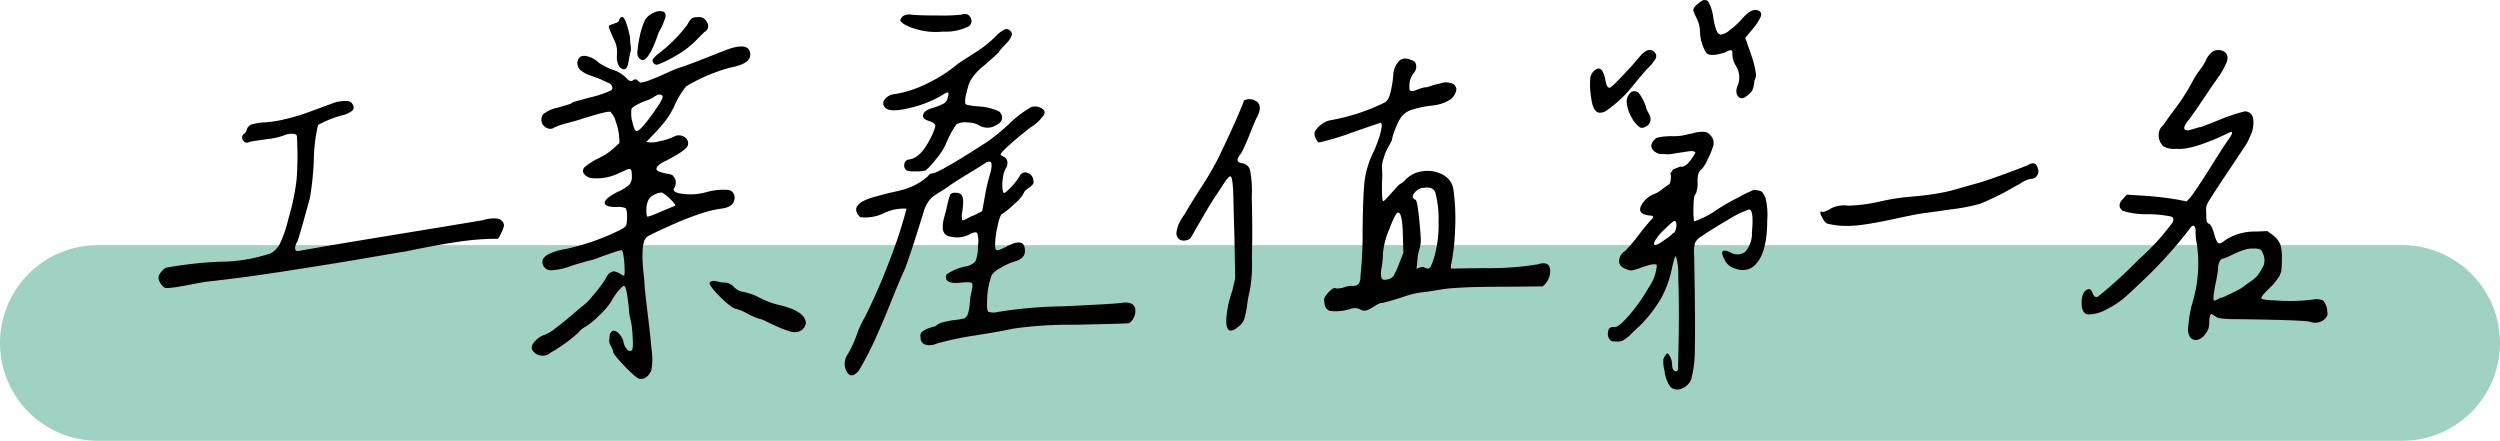 <svg xmlns="http://www.w3.org/2000/svg" width="230" height="40.555" viewBox="0 0 230 40.555">
  <g id="组_337" data-name="组 337" transform="translate(1646 -9544.718)">
    <path id="路径_546" data-name="路径 546" d="M9,0H221a9,9,0,0,1,0,18H9A9,9,0,0,1,9,0Z" transform="translate(-1646 9567.272)" fill="#a0d2c4"/>
    <path id="路径_547" data-name="路径 547" d="M-86.953-8.477q2.813-.508,8.672-1.465t8.4-1.387a3.156,3.156,0,0,1,1.348-.137.722.722,0,0,1,.566.605,2.406,2.406,0,0,1-.254.7q-.254.547-.332.547a23.553,23.553,0,0,0-2.715.156q-1.348.156-3.32.527t-2.246.449q-.977.156-3.477.586t-3.867.645l-3.477.547q-2.109.332-3.984.586t-3.672.449q-.313.039-1.133.2t-1.5.273a7.017,7.017,0,0,1-1.152.117.817.817,0,0,1-.43-.371,1.081,1.081,0,0,1-.234-.605.912.912,0,0,1,.254-.508,1.263,1.263,0,0,1,.449-.391,36.225,36.225,0,0,1,4.9-.547,14.941,14.941,0,0,0,4.746-.781,2.156,2.156,0,0,0,.859-.957,11.429,11.429,0,0,0,.742-2.207,20.784,20.784,0,0,0,.762-3.672,29.654,29.654,0,0,0,.02-3.945q-.039-.2-.41-.215a1.946,1.946,0,0,0-.84.176,6.681,6.681,0,0,1-1.562.332q-1.25.176-1.445.215-.469.234-.684-.1a.438.438,0,0,1,.059-.605q.156-.039.273-.391a.711.711,0,0,1,.41-.469,5.038,5.038,0,0,1,1.191-.2,10.094,10.094,0,0,0,1.816-.273q1-.234,1.582-.43t1.738-.625q1.152-.43,1.5-.547a4.435,4.435,0,0,1,1-.1.575.575,0,0,1,.527.371.417.417,0,0,1-.059.527,2.2,2.2,0,0,1-.879.41,10.343,10.343,0,0,0-2.266.9,14.851,14.851,0,0,0-.391,3.223A28.05,28.05,0,0,1-85.82-13.4q-1.055,3.867-1.172,4.063a1.118,1.118,0,0,0-.2.586Q-87.187-8.477-86.953-8.477ZM-55.2-26.055a.448.448,0,0,1-.352-.2.727.727,0,0,1-.156-.469,12.229,12.229,0,0,1,.234-1.562A6.2,6.2,0,0,1-55-29.727a1.536,1.536,0,0,1,.781-.664,1.068,1.068,0,0,1,.9-.117q.273.117.2.508a6.394,6.394,0,0,1-.625,1.406Q-54.57-26.133-55.2-26.055Zm-2.383-.469a2.508,2.508,0,0,0-.293-1.465q-.41-.918-.449-1.074t.176-.234l.488-.176q.273-.1.273-.254.352-.781.742.508a8.064,8.064,0,0,1,.273,1.133,4.9,4.9,0,0,0,.078.859,1.209,1.209,0,0,1-.059.508q-.1.43-.137.664-.156,1.289-.859.625A1.678,1.678,0,0,1-57.578-26.523Zm7.109-1.172a8.369,8.369,0,0,1-1.641,1.211,9.615,9.615,0,0,1-1.758.859.4.4,0,0,1-.391-.234.294.294,0,0,1,0-.293,2.983,2.983,0,0,1,.547-.527,13.06,13.06,0,0,0,2.539-2.539.972.972,0,0,0,.117-.176q.078-.137.117-.2t.137-.176a.6.6,0,0,1,.176-.156.719.719,0,0,1,.215-.059,2.074,2.074,0,0,1,.293-.02.775.775,0,0,1,.82.469.6.6,0,0,1-.234.9Zm5.156,1.172q0,.82-1.875,1.172a15.82,15.82,0,0,0-4.023,1.719,7.9,7.9,0,0,0-1.133,1.914q-.117.234-.312.566t-.352.547q-.156.215-.488.605t-.449.508q-.117.117-.508.527t-.43.449a2.718,2.718,0,0,0,1.25-.078,5.263,5.263,0,0,0,1.328-.43.924.924,0,0,1,.957.059.669.669,0,0,1,.293.762q-.117.43-1.992,1.406a2.31,2.31,0,0,0-.82.547q-.2.313.156.449a4.159,4.159,0,0,0,.82.215q.469.078.508.234a.758.758,0,0,1,.215.508.862.862,0,0,1-.137.547q-.234.352.508.508a5.432,5.432,0,0,0,2.461-.117,5.546,5.546,0,0,1,1.992-.2.674.674,0,0,1,.586.742q0,.82-1.211.977a10.812,10.812,0,0,0-1.445.313q-.664.2-1.426.488t-1.172.469q-.41.176-1.348.605t-1.289.625a.783.783,0,0,0-.41.469,2.849,2.849,0,0,0-.156.918q-.02.566,0,1.016t.1,1.152q.078.7.078.977.039.586.273,2.5t.371,3.4a5.914,5.914,0,0,1-.02,1.953q-.352.781-.977.781-.234.117-1.445-1.133T-57.93.7q-.078-.2-.234-.508A.872.872,0,0,1-58.3-.2q.02-.078.059-.625.312-.664.9,0a1.5,1.5,0,0,1,.352.664,1.439,1.439,0,0,0,.273.645q.234.332.469.176.2-.078.1-1.367a7.7,7.7,0,0,0-.176-1.445,4.277,4.277,0,0,1-.156-1q-.078-.84-.2-1.5t-.273-.625q-.117,0-.508.469a4.591,4.591,0,0,0-.586.859A5.951,5.951,0,0,1-59.16-2.617a7.26,7.26,0,0,1-1.309,1.094,1.921,1.921,0,0,0-.664.547A14.36,14.36,0,0,1-63.672.859,1.123,1.123,0,0,1-65.117.9Q-65.781.391-65-.312a1.823,1.823,0,0,1,.781-.469,3.313,3.313,0,0,0,.859-.508q.586-.43,1.426-1.133t1-.859A4.7,4.7,0,0,0-59.9-4.258a13.911,13.911,0,0,0,1.23-1.6,3.831,3.831,0,0,1,.234-.41.608.608,0,0,1,.254-.234q.137-.059.215-.1a.358.358,0,0,1,.254.02l.234.078a1.857,1.857,0,0,1,.273.156.738.738,0,0,0,.293.137,2.1,2.1,0,0,0,.039-.566,8.623,8.623,0,0,0-.078-1.094q-.078-.605-.156-.645.039-.117-.625.1t-1.445.508a5.26,5.26,0,0,1-.9.293q-.352.078-1.641.469a5.85,5.85,0,0,1-1.953.43.756.756,0,0,1-.742-.586.576.576,0,0,1,.059-.488,1.113,1.113,0,0,1,.43-.371,4.237,4.237,0,0,1,.566-.254,5.265,5.265,0,0,1,.625-.176,3.058,3.058,0,0,1,.43-.078,21.175,21.175,0,0,0,4.688-1.6q.859-.391.9-.625a3.23,3.23,0,0,0,.059-.859,1.708,1.708,0,0,0-.1-.664,1.68,1.68,0,0,0-.859-.117q-1.094,0-1.094-.391t1.211-1.016a3.855,3.855,0,0,0,1.055-.645,1.154,1.154,0,0,0,.234-.8,2.082,2.082,0,0,0-.039-.469q-.039-.156-.137-.176a.338.338,0,0,0-.2.02q-.1.039-.312.137t-.41.176a4.609,4.609,0,0,1-2.539.508,1.051,1.051,0,0,1-.762-.391.466.466,0,0,1,.059-.625,5.709,5.709,0,0,1,1.289-.82,5.706,5.706,0,0,0,1.406-.937l.508-.469-.039-.7A6.18,6.18,0,0,0-57.7-20.43a1.632,1.632,0,0,0-.43-.781q.156-.313-2.227.43-.273.078-.391.117-.312.117-1.27.371a7.981,7.981,0,0,0-1.27.41.691.691,0,0,1-.781.059.811.811,0,0,1-.449-.605.792.792,0,0,1,.176-.664,3.173,3.173,0,0,1,1.328-.586q1.094-.313,1.25-.391-.078-.039.43-.2.312-.078,1.133-.312a9.822,9.822,0,0,0,2.109-.7.349.349,0,0,0,.039-.41.645.645,0,0,0-.2-.215q-.078-.039-.352-.156t-.43-.2q-.156-.078-.879-.332a2.989,2.989,0,0,1-1.016-.527.919.919,0,0,1-.293-.7q.078-.625.645-.625a2.171,2.171,0,0,1,1.309.625,5.906,5.906,0,0,0,1.309.664,2.917,2.917,0,0,1,1.23.742,1.355,1.355,0,0,0,.332.273.422.422,0,0,0,.293-.039.285.285,0,0,1,.43,0q.2.2.273.2a3.209,3.209,0,0,0,.9-.254q.664-.254,1.484-.625t1.055-.449q.781-.234,2.5-.918t2.266-.879Q-45.312-27.7-45.312-26.523Zm-8.086,3.75q-.234-.273-.781.117a2.477,2.477,0,0,1-.7.332,6.191,6.191,0,0,0-1.016.469q-.43.254-.352.449a2.64,2.64,0,0,0,.1,1.074q.176.762.332.8.2.078.762-.586a18.257,18.257,0,0,0,1.309-1.8Q-53.281-22.617-53.4-22.773Zm1.172,10.117q.078-.039-.215-.371a4.731,4.731,0,0,0-.645-.605q-.352-.273-.391-.234a1.5,1.5,0,0,0-.723.234,1,1,0,0,0-.488.469,1.934,1.934,0,0,0-.176.859q-.02.586.1.664a5.741,5.741,0,0,0,.781-.273q.469-.2,1.016-.43T-52.227-12.656ZM-40.2-1.836a1.044,1.044,0,0,1-.547.723,1.3,1.3,0,0,1-.918.02,8.641,8.641,0,0,1-1.055-.391q-.527-.234-1.094-.508a3.3,3.3,0,0,0-.84-.312,5.888,5.888,0,0,1-.937-.43,4.543,4.543,0,0,0-1.016-.43q-.234,0-.9-.566A9.955,9.955,0,0,1-48.672-4.9q-.508-.605-.352-.723a.7.7,0,0,1,.352-.117,2.137,2.137,0,0,1,.469.078,2.137,2.137,0,0,0,.469.078,1.161,1.161,0,0,1,.879.371,1.591,1.591,0,0,0,.723.449,5.6,5.6,0,0,1,1.7.586,7.294,7.294,0,0,0,1.816.664Q-40.2-2.93-40.2-1.836Zm8.906-28.242a1.031,1.031,0,0,1,.781-.156q.7.078,2.48.078a16.533,16.533,0,0,0,2.168-.078.6.6,0,0,1,.82.273.612.612,0,0,1-.2.82,4.78,4.78,0,0,1-2.344.469,6.421,6.421,0,0,1-3.32-.547,1.542,1.542,0,0,1-.586-.43Q-31.563-29.8-31.289-30.078Zm8.867,8.75a.722.722,0,0,1,.273.645.7.7,0,0,1-.469.566,1.469,1.469,0,0,1-1.68.039,2.282,2.282,0,0,0-1.035-.234,1.66,1.66,0,0,0-1,.156,8.7,8.7,0,0,0-.879,1.582,5.824,5.824,0,0,1-1.035,1.66A6.62,6.62,0,0,1-29.18-15.9a2.96,2.96,0,0,1-.918.078,2.143,2.143,0,0,1-.84-.078.584.584,0,0,1-.2-.605.483.483,0,0,1,.469-.41q1.016-.156,1.875-1.836a6.068,6.068,0,0,0,.508-1.211q0-.313-.586-.488t-.547-.488q0-.469.977-.742a5.242,5.242,0,0,0,.957-.391.754.754,0,0,0,.332-.508q.117-.391.059-.469t-.332.078a10.279,10.279,0,0,1-3.164,1.309q-1.836.449-2.266.02a.536.536,0,0,1-.1-.781,1.3,1.3,0,0,1,1-.508,10.686,10.686,0,0,0,3.047-1.035,13.224,13.224,0,0,0,2.734-1.777q.117-.078,1.445-.937A10.85,10.85,0,0,0-22.773-28.2a3.065,3.065,0,0,1,.84-.664.454.454,0,0,1,.527.117.354.354,0,0,1,.117.469,1.719,1.719,0,0,1-.352.566q-.234.254-.508.547a1.551,1.551,0,0,0-.312.41q-.2.2-1.328,1.191a5.037,5.037,0,0,0-1.328,1.5,7.688,7.688,0,0,0-.312,1.055,2.677,2.677,0,0,0-.117.859.219.219,0,0,0,.176.215,6.376,6.376,0,0,0,.957.137A5.181,5.181,0,0,1-22.422-21.328ZM-31.055-6.914q-.508,1.094-1.289,3.047t-1.5,3.535a27.949,27.949,0,0,1-1.5,2.871q-.7.781-1.094.078A1.524,1.524,0,0,1-36.328.977a10.008,10.008,0,0,0,.8-1.738,9.189,9.189,0,0,1,.762-1.66,53.89,53.89,0,0,0,2.207-5.039,43.469,43.469,0,0,0,1.621-4.922,4.151,4.151,0,0,0-2.07.41A3.993,3.993,0,0,1-35.2-11.6q-1.172-1.172,1.328-1.875.43-.117,1.328-.352,1.094-.234,1.445-.352a5.548,5.548,0,0,0,2.148-1.211.434.434,0,0,1,.352-.234q.586,0,5.117-2.93a20.718,20.718,0,0,0,1.953-1.6,10.147,10.147,0,0,1,2.031-1.562,1.071,1.071,0,0,1,.859.039q.547.234.352.645a4.085,4.085,0,0,1-1.211,1.152q-.977.742-1.875,1.543t-.9.957q0,.117.313.234a.56.56,0,0,1,.293.43.855.855,0,0,1-.137.625,2.171,2.171,0,0,0-.254.781,3.93,3.93,0,0,0-.059,1.016q.039.469.156.469t.605-.508a6.184,6.184,0,0,0,.762-.937q.273-.586.781-.41a.786.786,0,0,1,.547.762q.117.234-.352.566t-.469.41a3.25,3.25,0,0,1-.879,1.074,7.742,7.742,0,0,1-1.27,1.035,4.351,4.351,0,0,0-.332,1.094,7.144,7.144,0,0,0-.215,1.523q-.039.586.137.645t.918-.332q1.172-.625,1.523-.2a.926.926,0,0,1,.156.586.8.8,0,0,1-.2.586,1.467,1.467,0,0,1-.7.391,5.751,5.751,0,0,0-1.367.625,2.2,2.2,0,0,0-.781.625,7.232,7.232,0,0,0-.43,2.578q-.039.7.137.82a1.662,1.662,0,0,0,.918,0A40.665,40.665,0,0,1-16.543-3.4q4.98-.234,5.332-.312,1.328-.2,1.328.742a1.437,1.437,0,0,1-.2.7.849.849,0,0,1-.43.43q-.352.039-5,.137a36.109,36.109,0,0,0-5.7.371q-.82.2-3.359.605A27.762,27.762,0,0,0-28.2.039a1.471,1.471,0,0,1-1.035.078.636.636,0,0,1-.41-.664.48.48,0,0,1,.137-.508,1.942,1.942,0,0,1,.684-.352,3.265,3.265,0,0,1,.547-.156,1.363,1.363,0,0,1,.7-.371,8.364,8.364,0,0,1,1.133-.215,5.2,5.2,0,0,0,.859-.156.866.866,0,0,0,.332-.527,5.049,5.049,0,0,0,.137-.9A5.188,5.188,0,0,1-25-4.57q.2-.82.078-.957t-.937-.059q-1.719.2-1.406-.742a4.592,4.592,0,0,1,1.758-.742,1.51,1.51,0,0,0,.918-.488,3.57,3.57,0,0,0,.215-1.387,2.486,2.486,0,0,0-.059-1.191q-.137-.176-.684.1a2.467,2.467,0,0,1-1.719.234.884.884,0,0,1-.547-.234.757.757,0,0,1-.215-.508,2.652,2.652,0,0,1,.02-.566,5.7,5.7,0,0,1,.156-.664q.117-.41.156-.605a10.361,10.361,0,0,1,.352-1.328.677.677,0,0,1,.527-.137.634.634,0,0,1,.488.176q.313.352.039,1.836a3.156,3.156,0,0,0,.02.41q.02.137.137.1a1.79,1.79,0,0,0,.234-.1q.117-.059.332-.176a1.634,1.634,0,0,1,.371-.156l.781-.391.2-1.055a18.813,18.813,0,0,1,.43-2.031q.469-1.484.039-1.484a.86.86,0,0,0-.469.2q-.547.352-1.738,1.074t-1.7,1.113q-.234.156-.645.41t-.625.41a2.169,2.169,0,0,0-.469.527,3.151,3.151,0,0,0-.41.918Q-30.352-8.867-31.055-6.914Zm44.023-15.2q.43-.156.625-1a10.712,10.712,0,0,0,.254-1.6,1.959,1.959,0,0,1,.527-1.25q.469-.488,1.445.059a.833.833,0,0,1-.078,1.016,1.891,1.891,0,0,0-.391.859,3.686,3.686,0,0,0-.02.625.193.193,0,0,0,.215.2.9.9,0,0,0,.371-.078,4.742,4.742,0,0,1,.488-.176,1.87,1.87,0,0,1,.547-.1l.41-.137a4.226,4.226,0,0,1,.488-.137q.2-.039.469-.117A1.212,1.212,0,0,1,18.77-24q.176.02.371.059a.635.635,0,0,1,.332.176.662.662,0,0,1,.176.371,1.354,1.354,0,0,1-.742,1.074,3.732,3.732,0,0,1-1.484.449,8.907,8.907,0,0,0-1.68.332,2.044,2.044,0,0,0-1.172.723,5.126,5.126,0,0,0-.547,1.113,3.966,3.966,0,0,0-.312,1.035q-.117.234-.332.625a5.075,5.075,0,0,0-.273.547q-.059.156-.2.625a2.129,2.129,0,0,0-.1.82,8.449,8.449,0,0,1,0,1.172q-.039,1.8.117,1.8.039.039.41-.371l.723-.8a2.213,2.213,0,0,1,.391-.391A1.564,1.564,0,0,0,14.922-15a2.559,2.559,0,0,1,1.582-.82,2.926,2.926,0,0,1,1.855.293,1.833,1.833,0,0,1,1.016,1.387,19.418,19.418,0,0,1,.156,3.594,19.615,19.615,0,0,1-.391,3.438v.234l3.086-.039a27.552,27.552,0,0,0,4.922-.352q1.094-.352,1.133.586a1.811,1.811,0,0,1-.7,1.445L24.1-5.2q-2.344,0-3.594.059t-1.719.117q-.469.059-1.875.293a8.018,8.018,0,0,0-2.168.469q-1.465.469-1.895.547-.234-.039-.937.43t-1.133.156a1.2,1.2,0,0,0-.742-.078,4.392,4.392,0,0,1-1.992.234q-.547-.156-.547-.9-.117-.273.371-.8t.723-.371a1.934,1.934,0,0,0,.762-.117,1.934,1.934,0,0,1,.762-.117.664.664,0,0,0,.547-.2,1.165,1.165,0,0,0,.156-.7,36.116,36.116,0,0,0,.2-4.141q.039-3.555.2-4.746A8.722,8.722,0,0,1,12.07-17.7a13.129,13.129,0,0,0,.469-1.23,5.214,5.214,0,0,0,.234-.957q.039-.352-.117-.391-.391.117-2.637.9a22.38,22.38,0,0,1-2.988.9q-.156,0-.332-.41a.692.692,0,0,1-.059-.605,1.95,1.95,0,0,1,.605-.645,1.752,1.752,0,0,1,.762-.371A18.8,18.8,0,0,0,12.969-22.109Zm4.727,8.2q-.234-.508-1-.391a1.146,1.146,0,0,0-.957.547.68.68,0,0,0-.117.273q0,.078.2.273.156-.078.273.723t.2,1.777q.078.977.078,1.055a3,3,0,0,1-.137,1.035,4.157,4.157,0,0,0-.176,1.035l-.078.742q.547-.273.742-.117.391.2.547-.059A7.32,7.32,0,0,0,17.734-8.4a10.738,10.738,0,0,0,.273-2.754A9.455,9.455,0,0,0,17.7-13.906Zm-4.8,5.625a9.013,9.013,0,0,1-.117,1.289,2.267,2.267,0,0,0-.02,1q.1.215.488.137a.892.892,0,0,0,.586-.293,6.593,6.593,0,0,0,.508-1.074l.43-1.094L14.727-9.8q0-.234-.02-.625T14.668-11q-.02-.176-.059-.41a2.127,2.127,0,0,0-.1-.391.421.421,0,0,0-.215-.234q-.234,0-.82,1.543A7.33,7.33,0,0,0,12.891-8.281ZM.117-22.344a1.115,1.115,0,0,1,1.27.2q.41.469-.137,1.445-.156.313-.488,1.152T.137-18.066a3.286,3.286,0,0,1-.449.8q-.43.586.234.7a.878.878,0,0,1,.742.625A10.094,10.094,0,0,1,.82-13.477Q.9-10.742.84-7.852A13.7,13.7,0,0,1,.625-4.766,9.3,9.3,0,0,0,.41-3.613a9.928,9.928,0,0,1-.234,1.23,1.317,1.317,0,0,1-.449.742q-1.289,1.172-1.25-.547A9.593,9.593,0,0,1-.977-4.8L-.7-5.977l-.078-4.062q-.039-1.133-.078-2.812-.039-2.461-.273-2.5-.156-.039-.547.547-.2.312-.742,1.133-.391.547-1.309,2.129T-4.8-9.687a.862.862,0,0,1-.527.234A.716.716,0,0,1-5.9-9.609.735.735,0,0,1-6.074-9.9a.713.713,0,0,1-.02-.371q.039-.2.078-.352A2.236,2.236,0,0,1-5.879-11a3.389,3.389,0,0,1,.156-.312q.059-.1.2-.312a2.162,2.162,0,0,1,.176-.254q.313-.586,1.523-2.48a26.367,26.367,0,0,0,1.641-2.832Q-.547-20.586.117-22.344ZM43.984-28.4a1.66,1.66,0,0,0,.82-.41,7.522,7.522,0,0,0,1.016-.918q1.016-1.211,1.641-.859a.373.373,0,0,1,.2.508,4.412,4.412,0,0,1-.7,1.094l-.742.9.156.391q.039.156.234.7t.332.977A7.4,7.4,0,0,1,47.168-25a1.034,1.034,0,0,1-.1.82,2.628,2.628,0,0,1-.215.957,2.83,2.83,0,0,1-.684.605.455.455,0,0,1-.527-.02.652.652,0,0,1-.234-.488,1.212,1.212,0,0,1,.137-.625,2,2,0,0,0-.2-1.8,2.3,2.3,0,0,1-.312-1.055q.039-.313-.1-.352t-.566.2q-1.328.43-1.719.059a3.813,3.813,0,0,1-.586-2.012,3.17,3.17,0,0,0-.312-1.191,5.4,5.4,0,0,1-.312-.723.7.7,0,0,1,.254-.449,2.514,2.514,0,0,1,.527-.41.415.415,0,0,1,.625.1,3.911,3.911,0,0,1,.43,1.348,6.1,6.1,0,0,0,.313,1.289Q43.75-28.4,43.984-28.4ZM32.852-21.211q-.625,0-.8-1.348a7.174,7.174,0,0,1-.078-1.895,1.1,1.1,0,0,1,.684-.82.407.407,0,0,1,.41.215,2.424,2.424,0,0,1,.293.879q.117.664.352.664,0,.078.254-.137t.664-.645q.41-.43.762-.8t.8-.9q.449-.527.488-.566.7-.7,1.172-.234a.494.494,0,0,1,.137.586,4.091,4.091,0,0,1-.8.977q-.391.43-1.27,1.5a10.848,10.848,0,0,1-1.465,1.543,12.55,12.55,0,0,1-1.016.8A1.064,1.064,0,0,1,32.852-21.211Zm3.711,1.367a2.316,2.316,0,0,1-.742-.84,3.505,3.505,0,0,1-.488-1.328,1.155,1.155,0,0,1,.41-1.113.6.6,0,0,1,.684.1,4.245,4.245,0,0,1,.645,1.23,1.556,1.556,0,0,0,.2.508,2.344,2.344,0,0,1,.215.469.836.836,0,0,1-.02.469.782.782,0,0,1-.391.41A.6.6,0,0,1,36.563-19.844Zm3.711,3.594q.586.117,1.367-1.289-.117-.2-.645-.117l-1.328.2a2.428,2.428,0,0,1-.957.039,1.092,1.092,0,0,1-1-.391q-.332-.43.176-.937.117-.273,1.523-.312a4.747,4.747,0,0,0,1.641-.2,1.894,1.894,0,0,0,.41-.078,3.655,3.655,0,0,1,.449-.1,3.239,3.239,0,0,1,.391-.02,1.122,1.122,0,0,1,.391.059.611.611,0,0,1,.273.215.986.986,0,0,1,.313,1.016,6.466,6.466,0,0,1-.488,1.191,3.686,3.686,0,0,1-.566.957q-.391.2-.391,1.094a2.788,2.788,0,0,1-.156,1.172q-.2.078-.215,1.172a6.45,6.45,0,0,0,.059,1.367A8.2,8.2,0,0,0,43.633-12.3a18.743,18.743,0,0,1,2.07-1.172,2.309,2.309,0,0,1,.352-.2q.312-.156.41-.2t.352-.156a.606.606,0,0,1,.391-.078q.137.039.332.078a.478.478,0,0,1,.313.215,2.827,2.827,0,0,1,.234.449,6.5,6.5,0,0,1,.156,2.07q0,3.32-1.367,4.3a1.676,1.676,0,0,1-1.523.137A1.513,1.513,0,0,1,44.3-7.734q-.312-.586-.137-.742t.762.156A1.254,1.254,0,0,0,46.211-8.4a2.549,2.549,0,0,0,.625-1.8q.2-2.109-.273-2.109a9.719,9.719,0,0,0-2.012,1q-1.5.879-2.285,1.426a1.64,1.64,0,0,0-.664.645,3.264,3.264,0,0,0-.078,1.152q.117,6.406.059,8.535A10.644,10.644,0,0,1,41.25,3.32a1.4,1.4,0,0,1-.41.566,1.475,1.475,0,0,1-.605.332.916.916,0,0,1-.937-.254A3.357,3.357,0,0,1,38.789,2.5a3.157,3.157,0,0,1-.1-1.035,1.476,1.476,0,0,1,.332-.527q.117-.039.293.313a1.49,1.49,0,0,1,.176.664q0,.586.313.664.156.039.234-.2,0-.039.039-1.758t.039-3.457q0-1.738-.059-3.359a5.437,5.437,0,0,0-.215-1.816q-.117-.039-.391,1.25a9.66,9.66,0,0,1-1.016,2.715,12.994,12.994,0,0,1-1.953,2.48q-.234.2-.586.547t-.449.43q-.1.078-.332.234a1.009,1.009,0,0,1-.371.176,2.573,2.573,0,0,1-.352.02A3.492,3.492,0,0,1,33.906-.2a.817.817,0,0,1-.312-.8q.039-.566.586-.488.391.039,1.367-1.094a16.526,16.526,0,0,0,1.8-2.559,3.991,3.991,0,0,0,.742-2.051q-.156-.234-1.445.234a5.049,5.049,0,0,1-.859.254.976.976,0,0,1-.469-.1q-.7-.234-.7-.762a1.12,1.12,0,0,1,.547-.918A13.193,13.193,0,0,0,36.367-9.9q.9-1.152,1.172-1.426.469-.43-.156-.43-1.25-.156-.625-1.094a2.267,2.267,0,0,1,1.133-.9,2.043,2.043,0,0,0,.645-.391q.527-.391.605-.43.234-.117.234-.664a.418.418,0,0,0-.02-.293q-.059-.1.059-.215t.117-.176q0-.059.156-.117t.2-.078q.039-.02.2-.078A.837.837,0,0,1,40.273-16.25Zm-.547,5q-.156,0-.937.781a4.322,4.322,0,0,0-.9,1.094q-.273.742.938-.156a3.952,3.952,0,0,0,.781-.625q.156.039.273-.547Q39.922-11.25,39.727-11.25Zm32.734-3.867a2.21,2.21,0,0,0-.937.43q-.156.078-.508.273a26.183,26.183,0,0,1-3.184,1.582,17.8,17.8,0,0,1-2.793.527q-1.6.234-2.773.391-.664.117-1.66.332t-1.777.371q-.781.156-1.7.293a10.448,10.448,0,0,1-1.777.117,6.9,6.9,0,0,1-1.6-.215q-.234-.078-.547-.742-.156-.352,0-.352a.347.347,0,0,1,.156.039,2.33,2.33,0,0,0,.781-.352,2.669,2.669,0,0,1,1.563-.234,15.722,15.722,0,0,0,2.949-.391,18.779,18.779,0,0,1,2.715-.43q1.406-.117,2.344-.273t1.445-.293q.508-.137,2.148-.605.625-.156,1.836-.586T71.23-16q.879-.332.957-.371.742-.469.938.234a.714.714,0,0,1-.312.938A.775.775,0,0,1,72.461-15.117ZM90.9-19.453q-3.516,1.719-5.039,1.563a1.962,1.962,0,0,1-1.172-.234,1.389,1.389,0,0,1-.43-1.016,1.15,1.15,0,0,1,.43-.937q.391-.586,1.211-1.68a18.743,18.743,0,0,0,1.563-2.5,7.485,7.485,0,0,1,.605-.918,4.851,4.851,0,0,0,.527-.84,1.947,1.947,0,0,1,.664-.84,1.04,1.04,0,0,1,1.016.02.694.694,0,0,1,.313.469,1.07,1.07,0,0,1-.117.605q-.156.332-.312.625a4.863,4.863,0,0,1-.371.586,3.857,3.857,0,0,0-.254.371q-.234.313-.742,1.074t-.977,1.445q-.469.684-.82,1.152a1.7,1.7,0,0,0-.391.664.218.218,0,0,0,.117.215.486.486,0,0,0,.313.02q.2-.039.391-.1l.391-.117a1.137,1.137,0,0,1,.273-.059q.078,0,1.641-.625a17.6,17.6,0,0,1,2.422-.82.75.75,0,0,1,.8.684,2.684,2.684,0,0,1-.293,1.621,4.345,4.345,0,0,1-.586,1.074q-.547.84-1.543,2.324t-1.5,2.3a2.834,2.834,0,0,0-.371.684,2.622,2.622,0,0,0-.02.762,3.464,3.464,0,0,0,.039.664.35.35,0,0,0,.234.234q.234.117.469.977.2.7.371.8t.645-.293a5.036,5.036,0,0,1,2.813-.781l1.055-.039.469.352a2.15,2.15,0,0,1,.7.82,4.29,4.29,0,0,1,.156,1.406A8.529,8.529,0,0,1,95.547-6.7a1.9,1.9,0,0,1-.234.605,5.852,5.852,0,0,1-.977,1.133q-.7.7-.625.84t1.25.176a17.158,17.158,0,0,0,3.516-.078,1.33,1.33,0,0,1,.938.117,1.611,1.611,0,0,1,.352.938,1.132,1.132,0,0,1,0,.43,1.149,1.149,0,0,1-.273.352,1.313,1.313,0,0,1-1.328.2q-.742-.156-6.914-.234a9.889,9.889,0,0,1-1.016-.039q-.352-.039-.449-.059a1.113,1.113,0,0,1-.312-.156q-.215-.137-.332-.215-.234,0-.234.9a1.543,1.543,0,0,1-.41,1,1.112,1.112,0,0,1-.8.488.646.646,0,0,1-.586-.312,1.428,1.428,0,0,1-.137-.9q.059-.586.117-.977T87.3-3.516a.9.9,0,0,0,.078-.273,12.316,12.316,0,0,0,.391-5.352,5.773,5.773,0,0,1-.117-1.133.773.773,0,0,0-.1-.488.154.154,0,0,0-.215-.02,1.148,1.148,0,0,0-.273.313,41.69,41.69,0,0,1-3.477,3.945q-.117.117-1.074,1.035T80.977-4.082a8.364,8.364,0,0,1-1.543.977,3.421,3.421,0,0,1-1.7.449q-.586-.117-.566-1.113t.566-1.191q.273-.117.449.352t.488.313a41.279,41.279,0,0,0,3.75-3.418,21.283,21.283,0,0,0,3.125-3.418q.2-.469-.234-.547a11.259,11.259,0,0,0-2.031-.2,7.008,7.008,0,0,1-2.344-.312q-.586-.508.078-1.133l.313-.352,1.172.078a30.221,30.221,0,0,1,3.555.391l.781.156.391-.43q.664-.9,1.8-2.715t1.6-2.48Q91.211-19.453,90.9-19.453Zm2.07,10.742a2.063,2.063,0,0,0-.84.117,8.192,8.192,0,0,0-1.055.43,8.033,8.033,0,0,1-.8.352.455.455,0,0,0-.391.254,1.212,1.212,0,0,0-.156.645,10.8,10.8,0,0,1-.215,1.328A10.8,10.8,0,0,0,89.3-4.258q0,.313.039.332t.234-.059a1.371,1.371,0,0,1,.586-.234q.391-.2.527-.254t.645-.312a4.893,4.893,0,0,0,.762-.449q.254-.2.7-.508a2.439,2.439,0,0,0,.645-.605q.2-.293.391-.645a1.241,1.241,0,0,0,.156-.742,1.9,1.9,0,0,0-.234-.742Q93.594-8.75,92.969-8.711Z" transform="translate(-1531.66 9576.299)"/>
  </g>
</svg>
